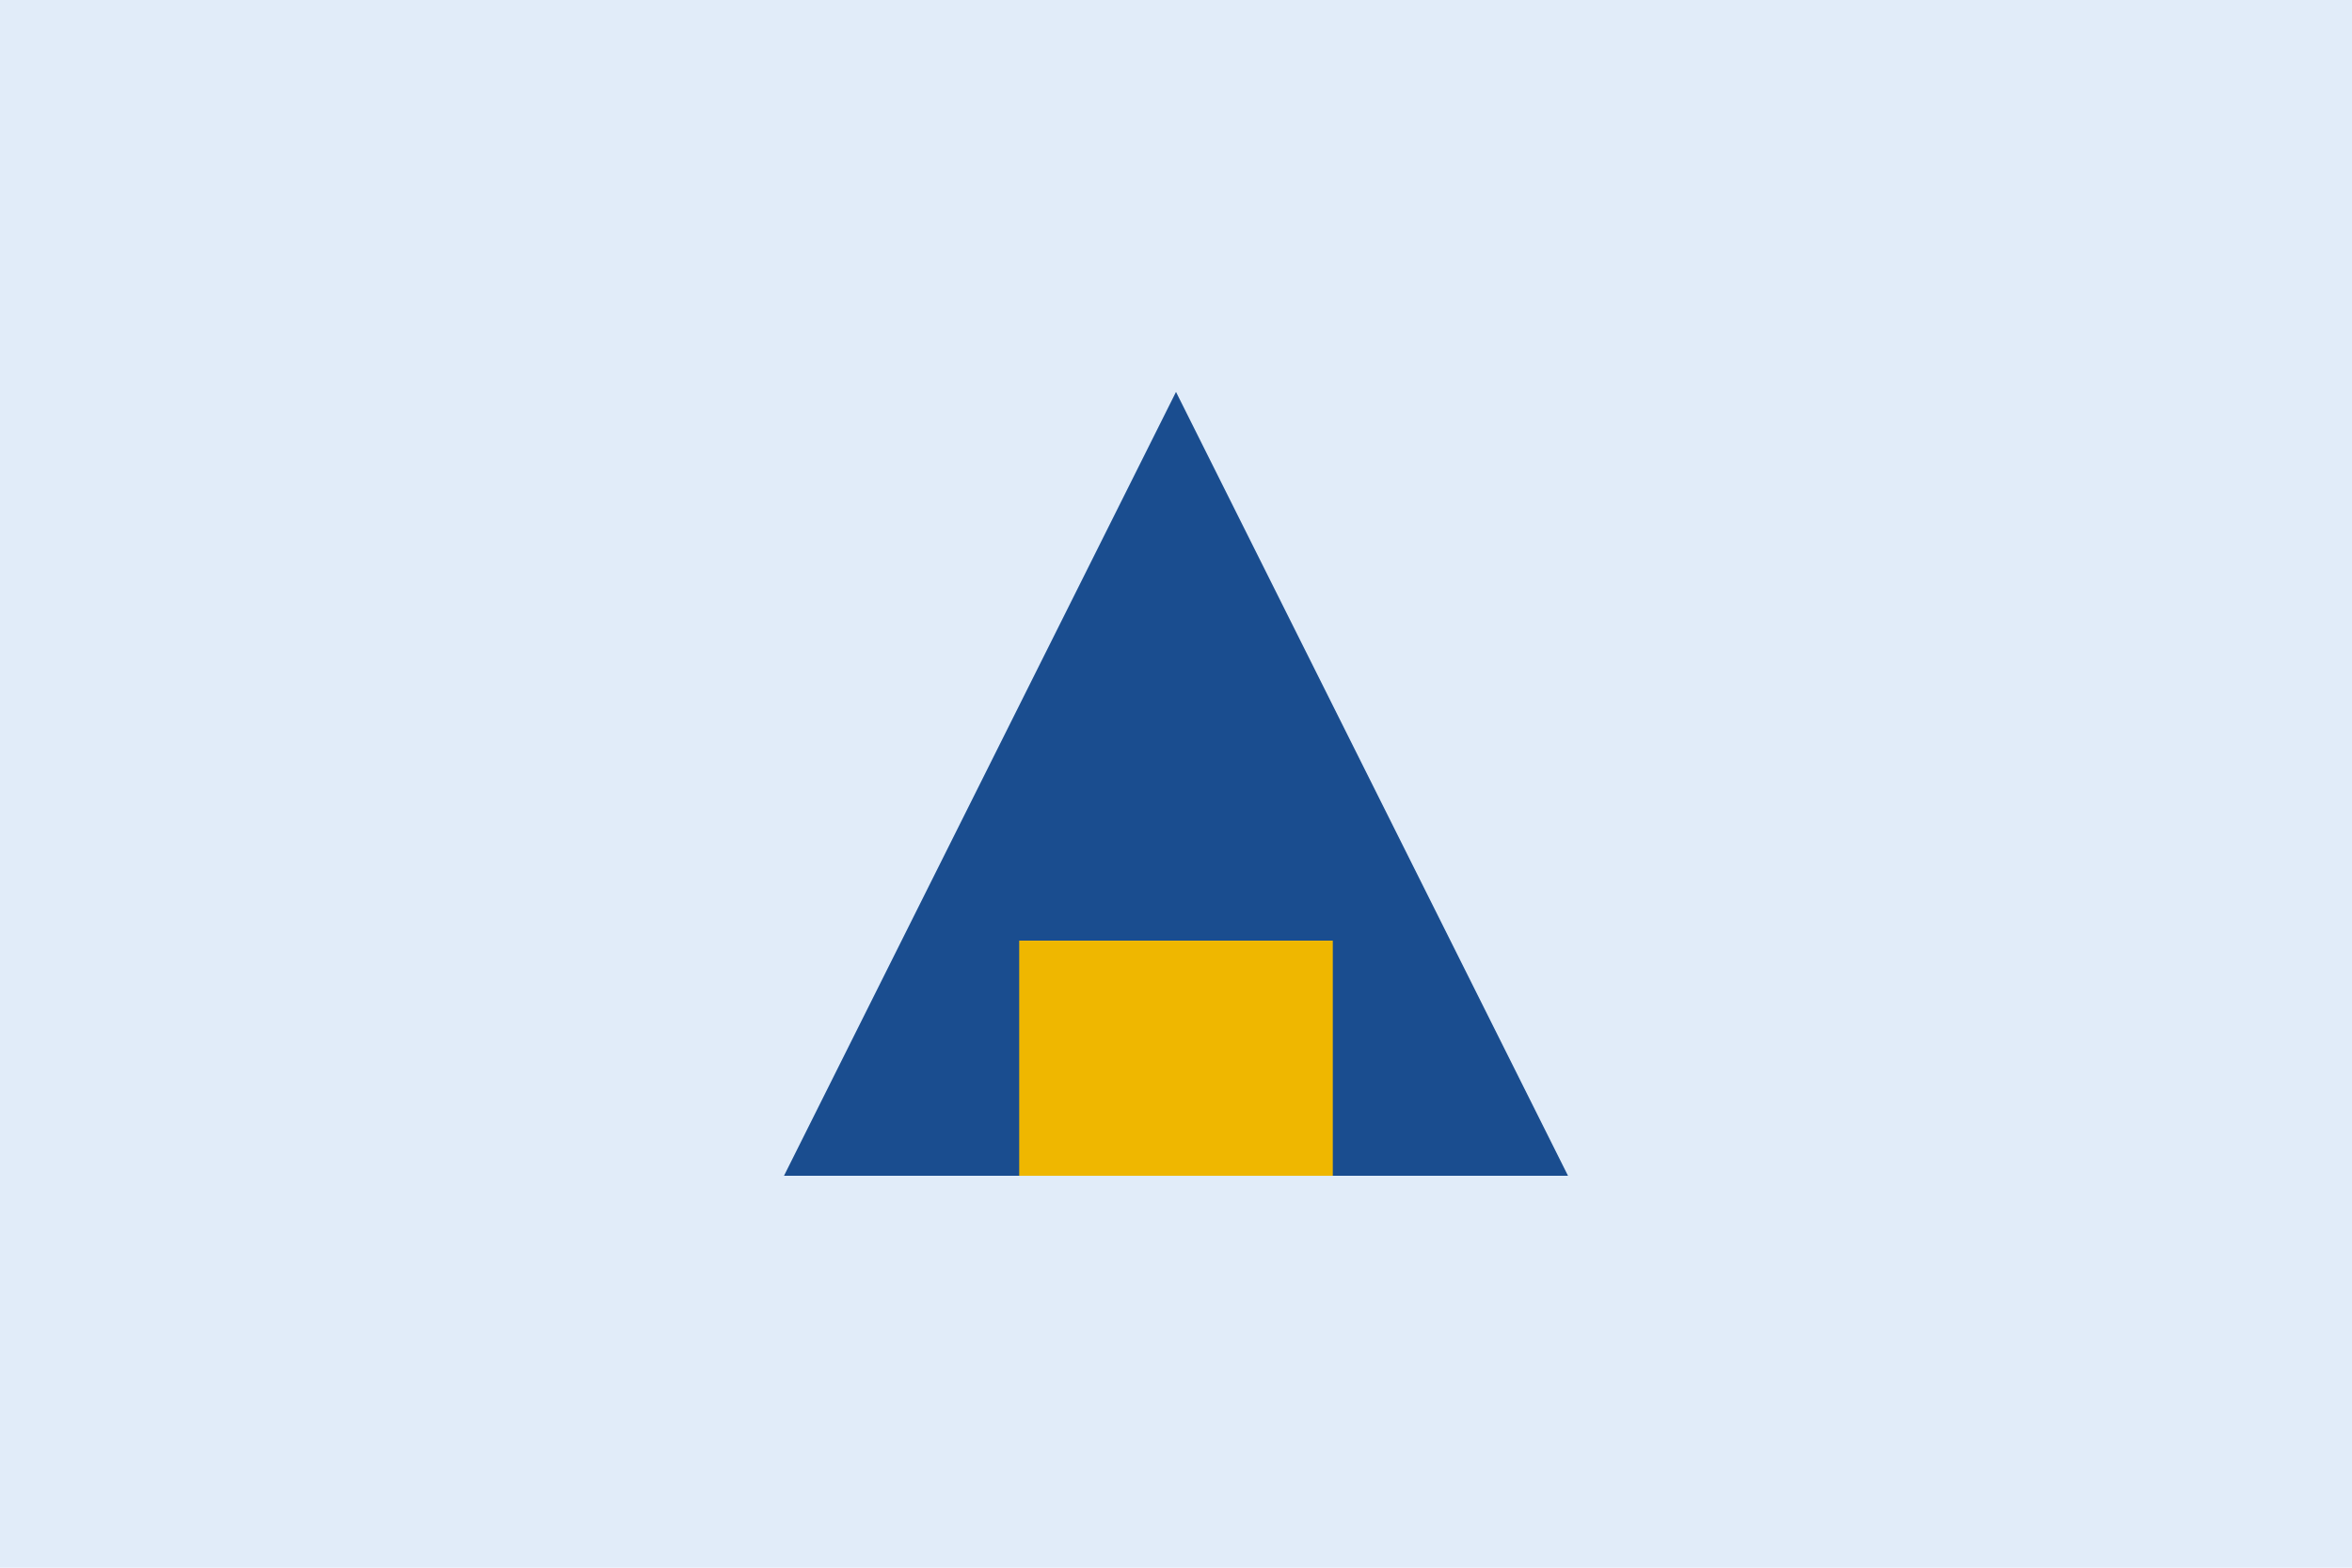 <svg width="300" height="200" viewBox="0 0 300 200" xmlns="http://www.w3.org/2000/svg">
    <rect width="300" height="200" fill="#E1ECF9"/>
    <polygon points="150,50 200,150 100,150" fill="#1A4D8F"/>
    <rect x="130" y="120" width="40" height="30" fill="#EFB700"/>
</svg>
